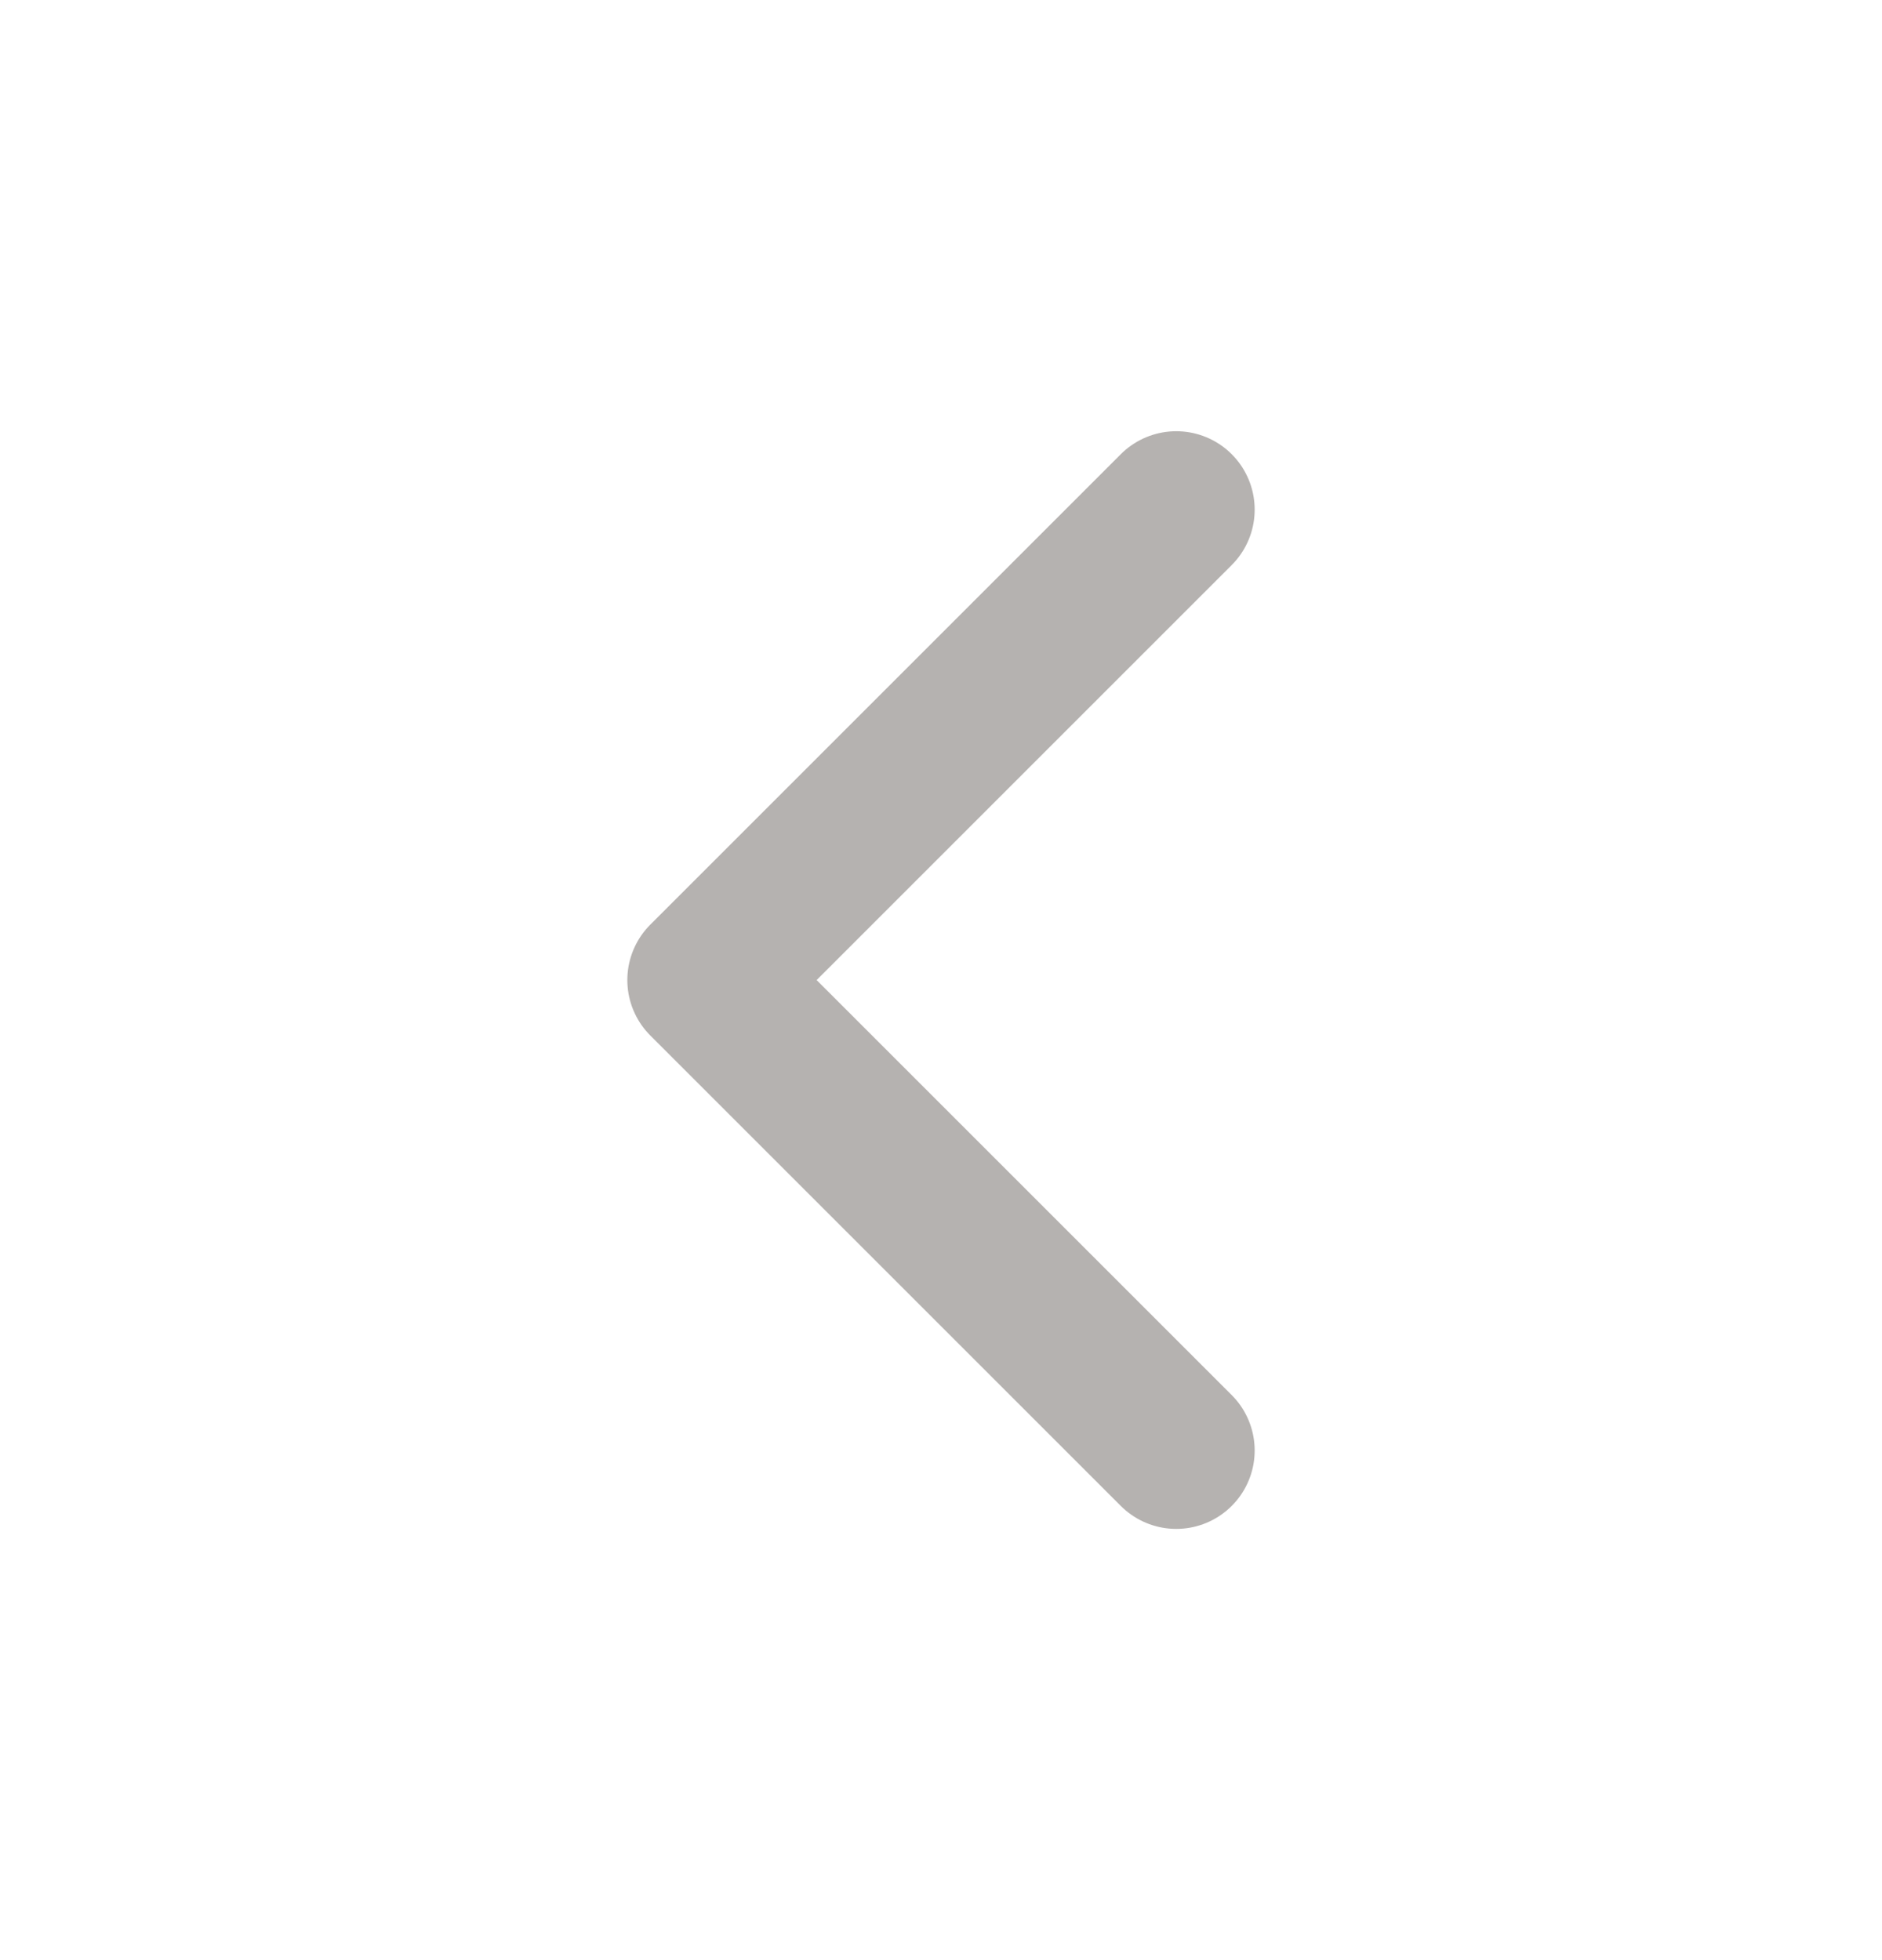 <svg width="24" height="25" viewBox="0 0 24 25" fill="none" xmlns="http://www.w3.org/2000/svg">
<g opacity="0.33">
<path d="M15 6.5L9 12.5L15 18.5" stroke="#1F140F" stroke-width="2" stroke-linecap="round" stroke-linejoin="round"/>
</g>
</svg>
